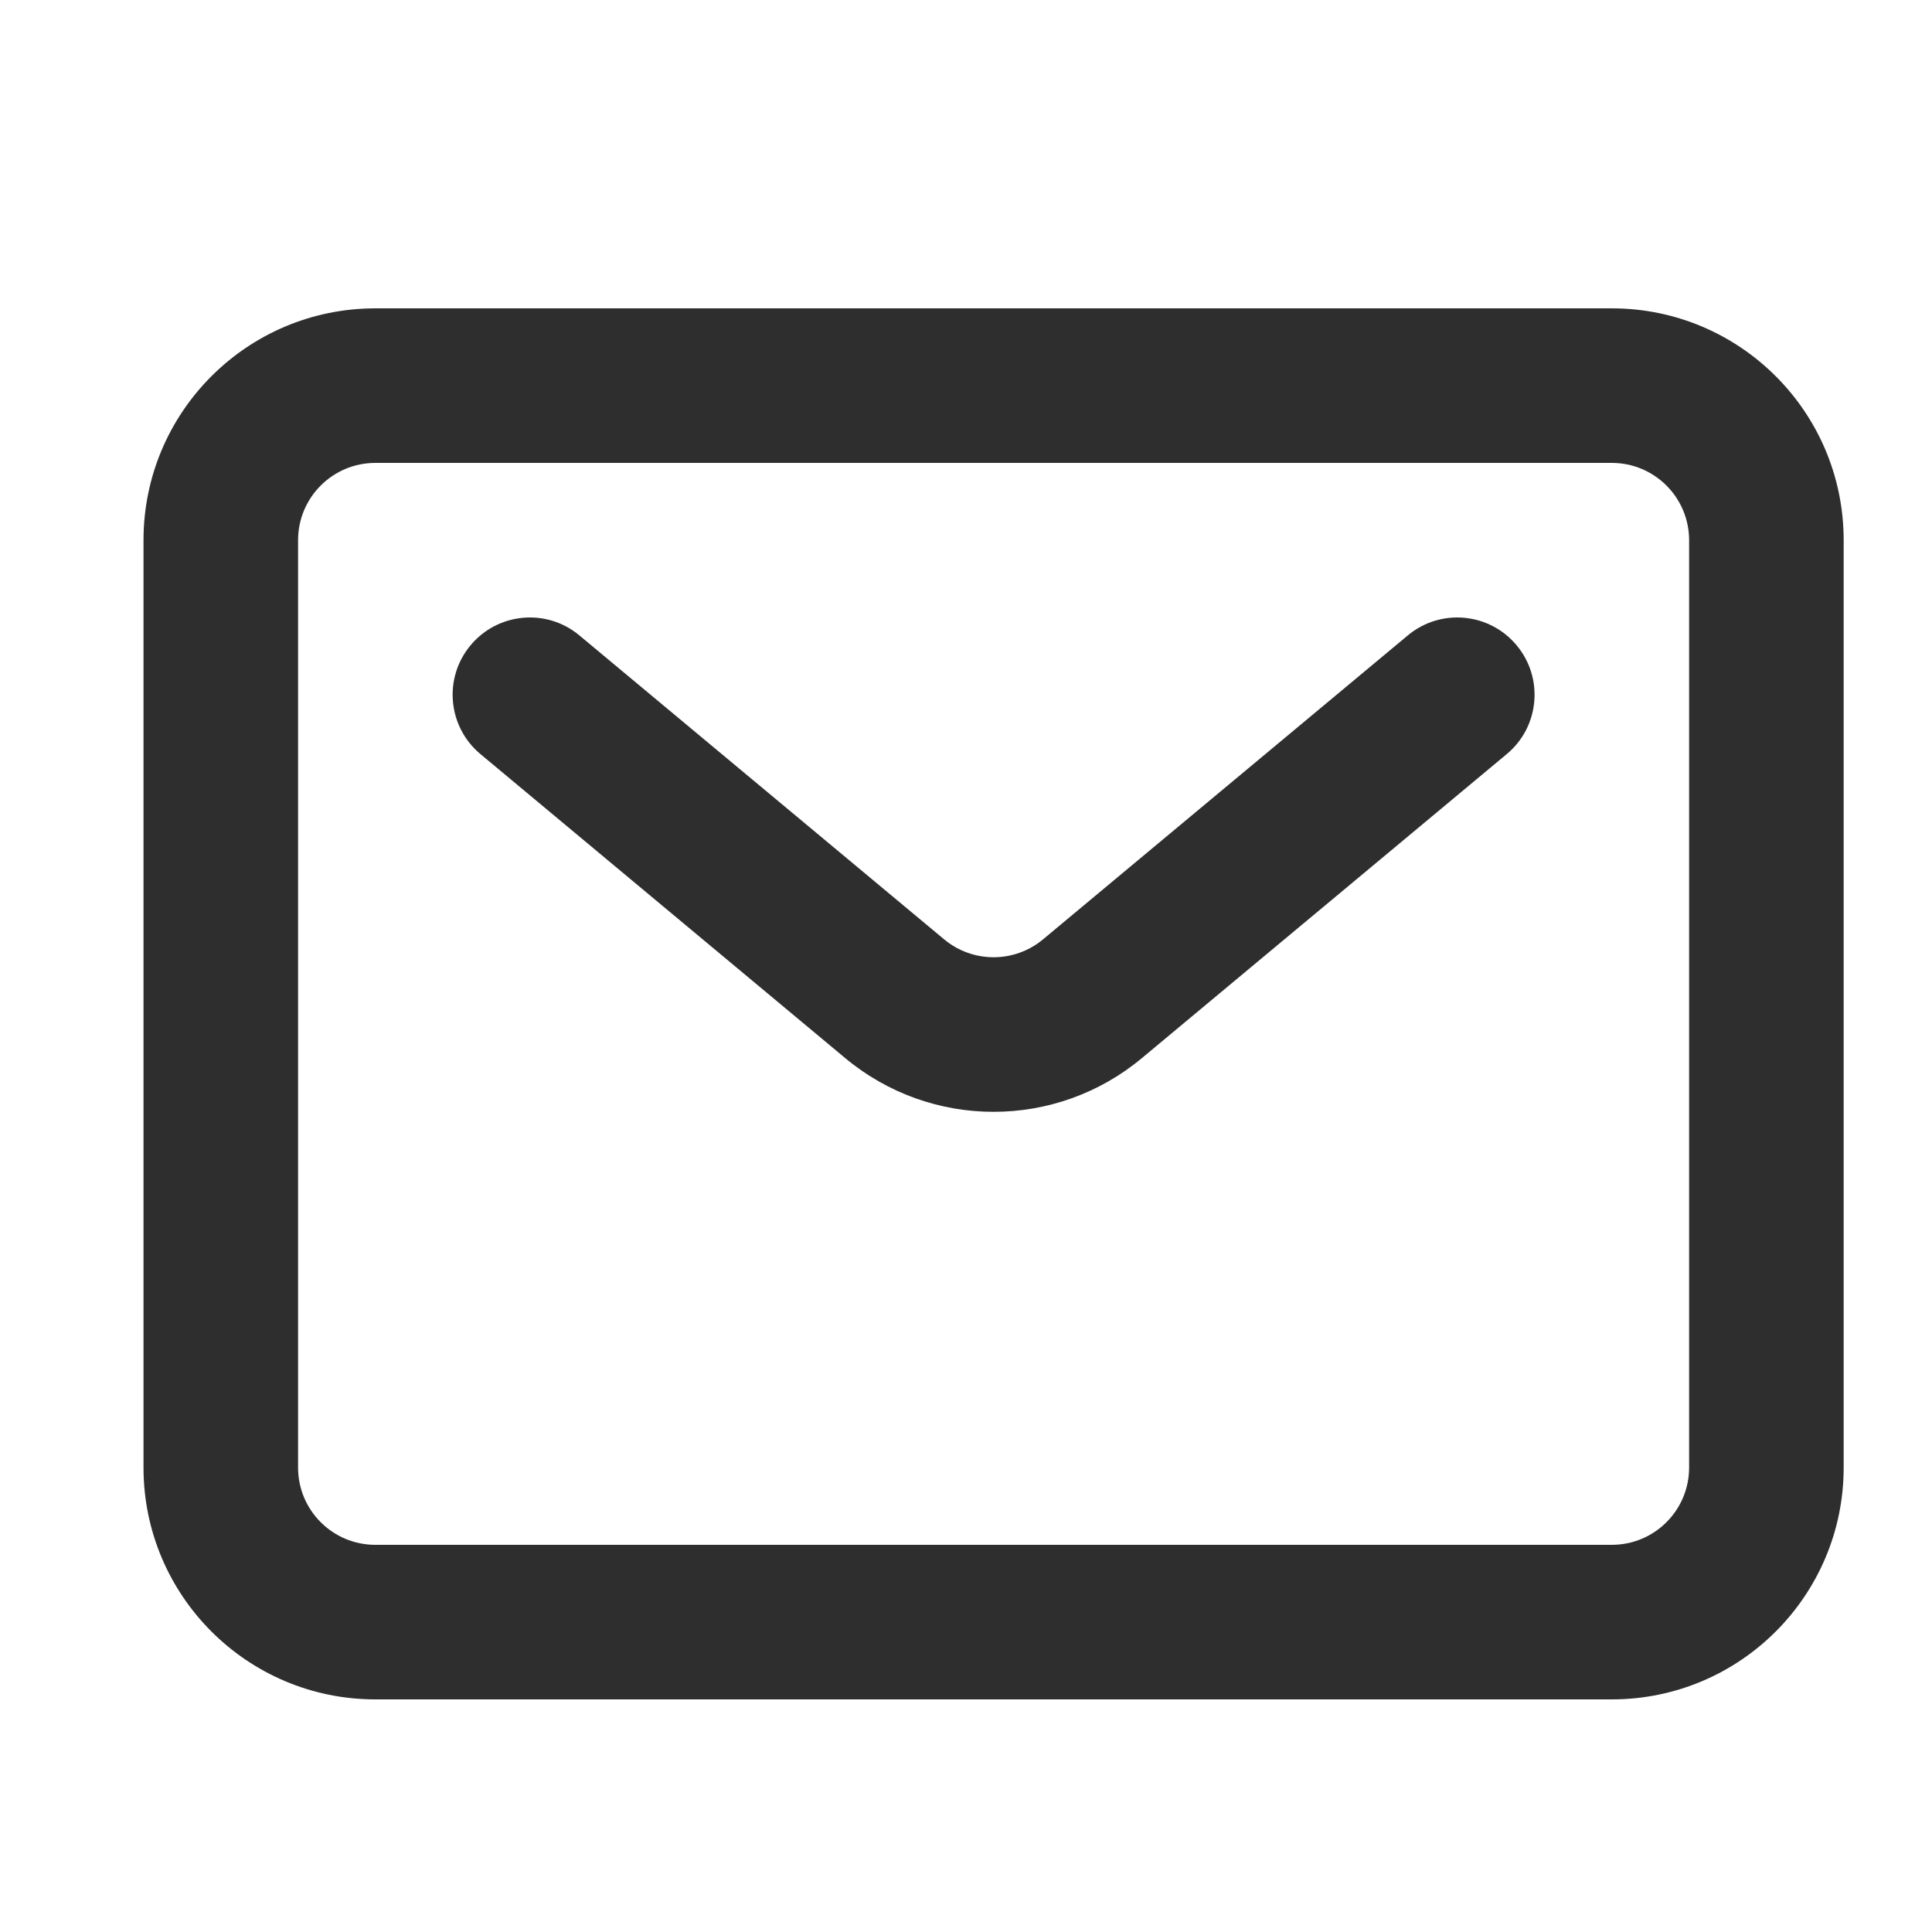 <svg width="25" height="25" viewBox="0 0 25 25" fill="none" xmlns="http://www.w3.org/2000/svg">
<path fill-rule="evenodd" clip-rule="evenodd" d="M20.857 5.99H4.857C4.305 5.99 3.857 6.438 3.857 6.99V18.99C3.857 19.543 4.305 19.99 4.857 19.99H20.857C21.409 19.99 21.857 19.543 21.857 18.99V6.99C21.857 6.438 21.409 5.99 20.857 5.99ZM4.857 3.99C3.2 3.99 1.857 5.333 1.857 6.99V18.99C1.857 20.647 3.2 21.99 4.857 21.99H20.857C22.514 21.99 23.857 20.647 23.857 18.99V6.99C23.857 5.333 22.514 3.99 20.857 3.99H4.857Z" fill="#2E2E2E"/>
<path fill-rule="evenodd" clip-rule="evenodd" d="M6.089 8.35C6.442 7.926 7.073 7.868 7.497 8.222L12.217 12.155C12.588 12.464 13.126 12.464 13.497 12.155L18.217 8.222C18.641 7.868 19.272 7.926 19.625 8.35C19.979 8.774 19.922 9.405 19.497 9.758L14.777 13.691C13.665 14.619 12.049 14.619 10.936 13.691L6.217 9.758C5.793 9.405 5.735 8.774 6.089 8.35Z" fill="#2E2E2E"/>
</svg>
